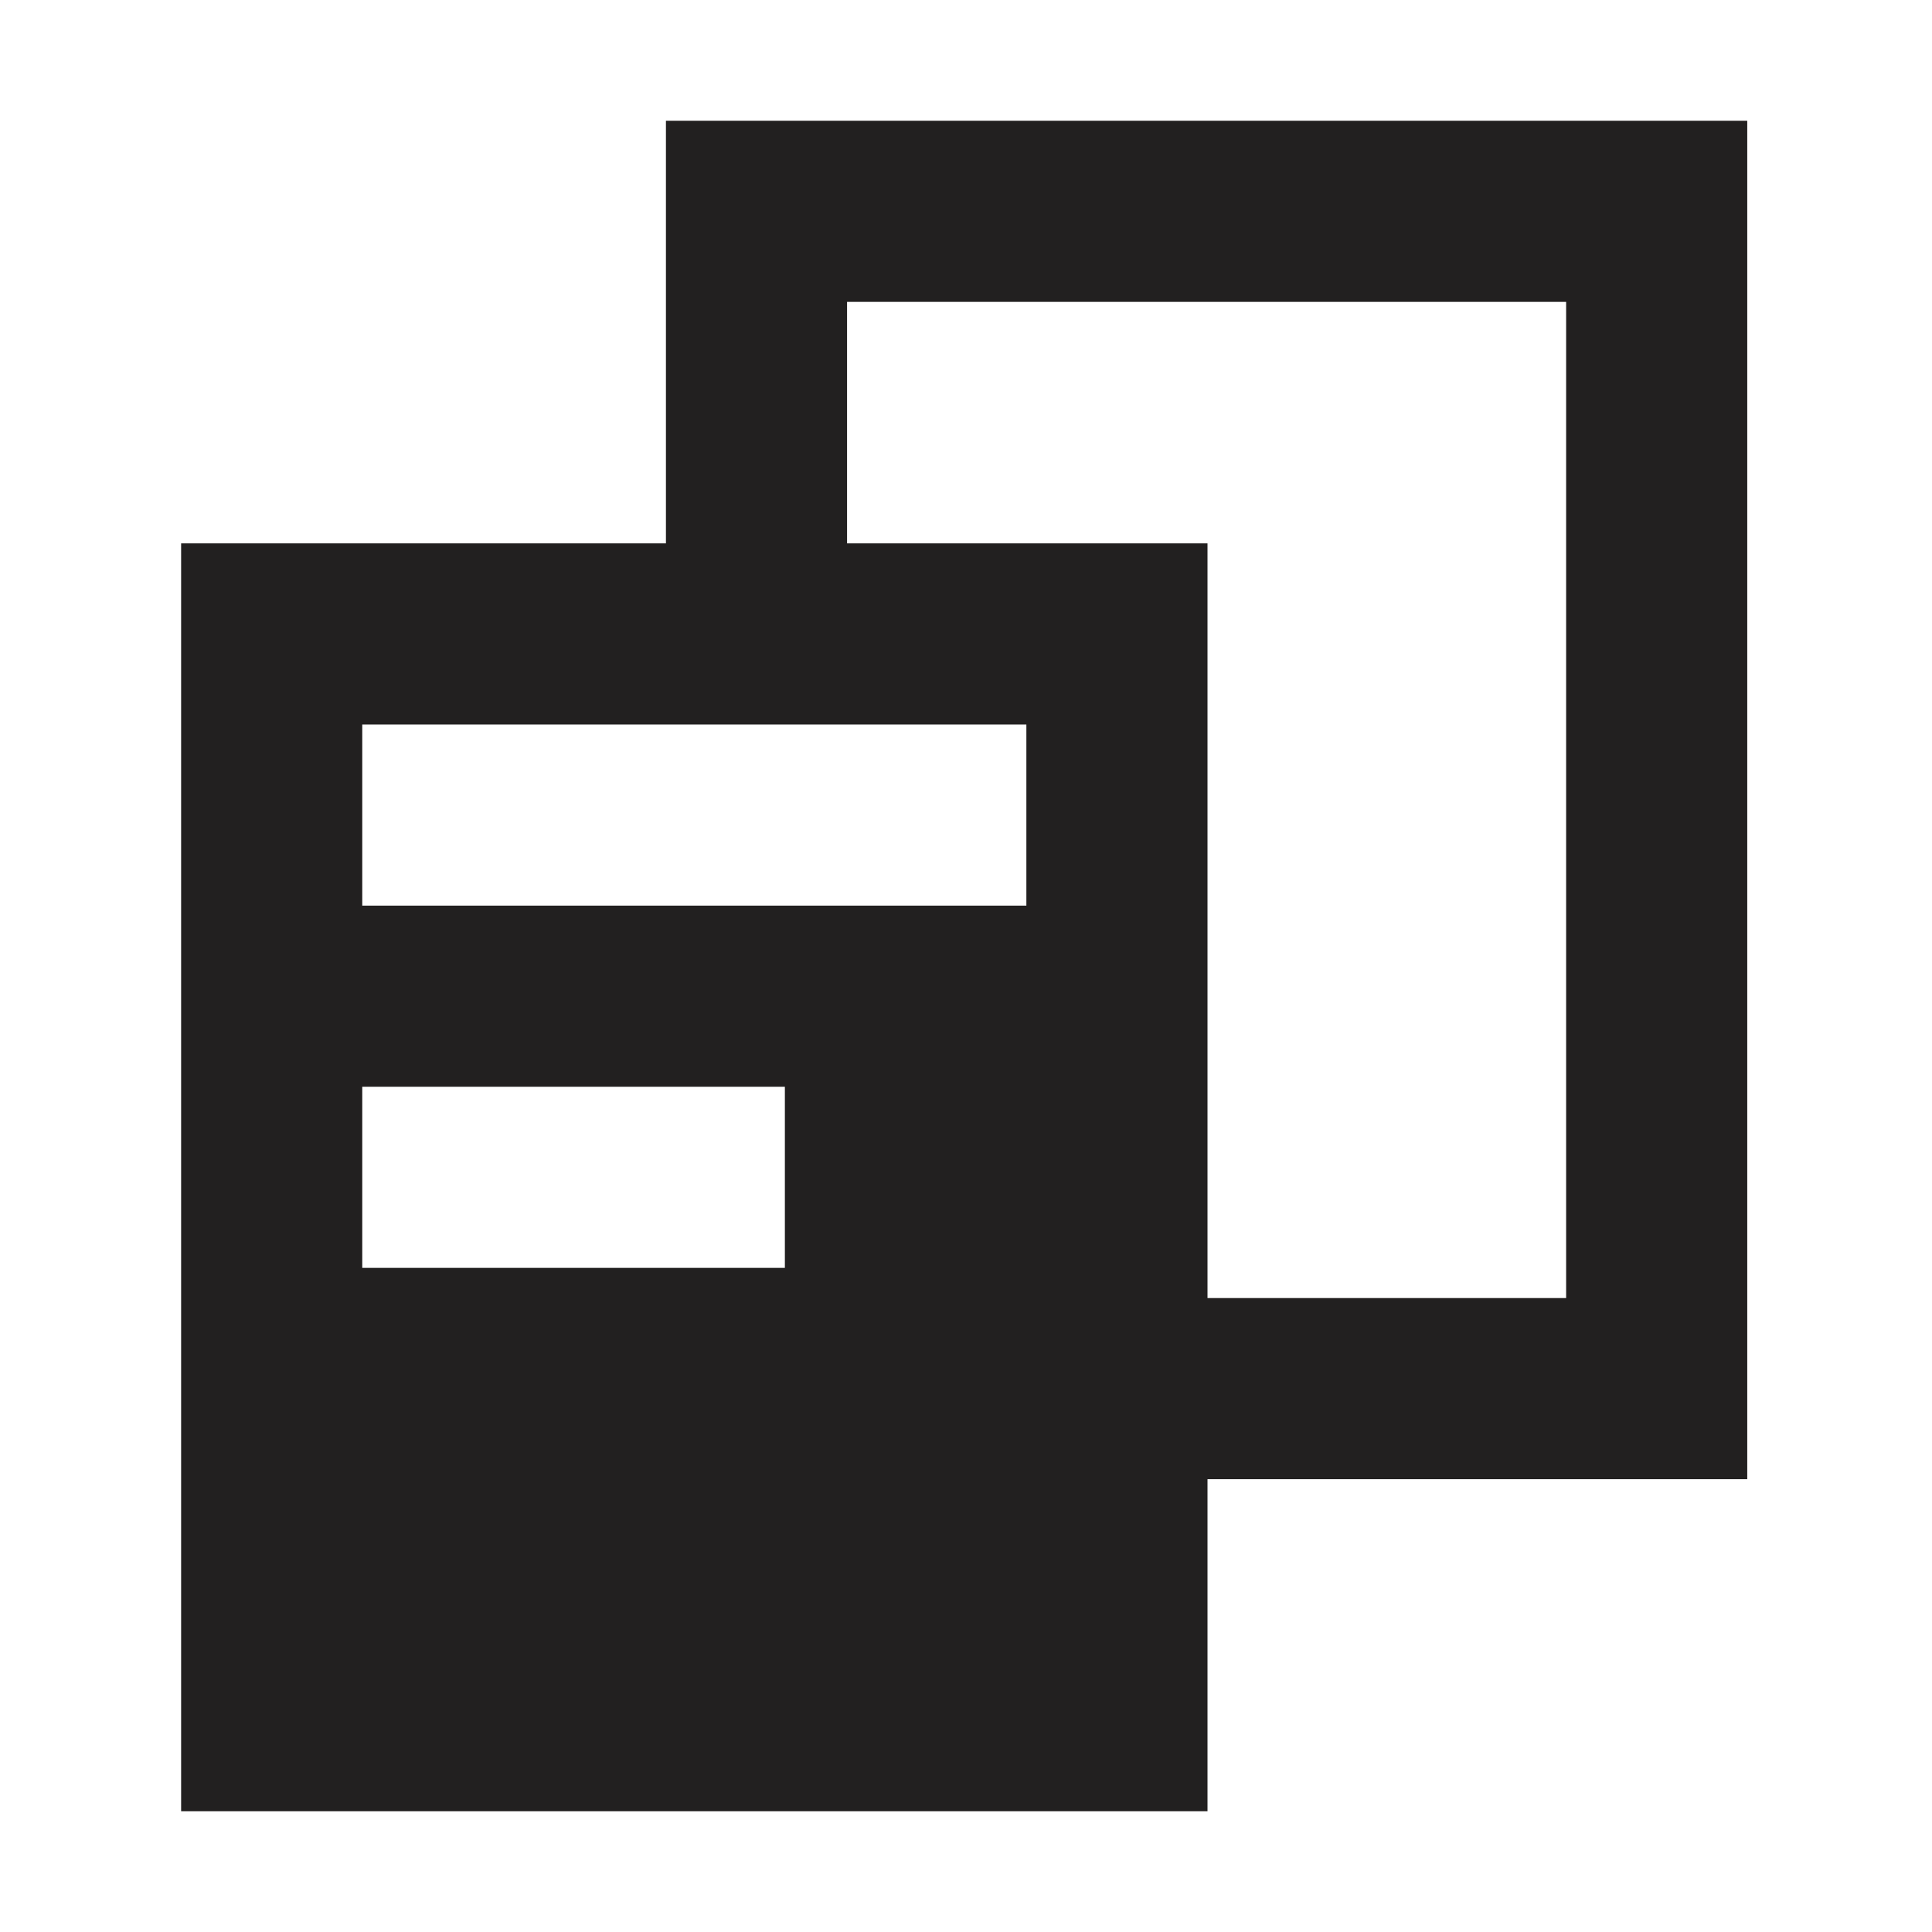 <?xml version="1.0" encoding="UTF-8"?> <svg xmlns="http://www.w3.org/2000/svg" width="32" height="32" viewBox="0 0 32 32" fill="none"><g id="Papers"><path id="Vector" d="M28.94 2H11.03V9H14.03V5H25.94V21.5H20V9H3V30H20V24.5H28.94V2ZM13 21H6V18H13V21ZM17 15H6V12H17V15Z" fill="#222020"></path></g></svg> 